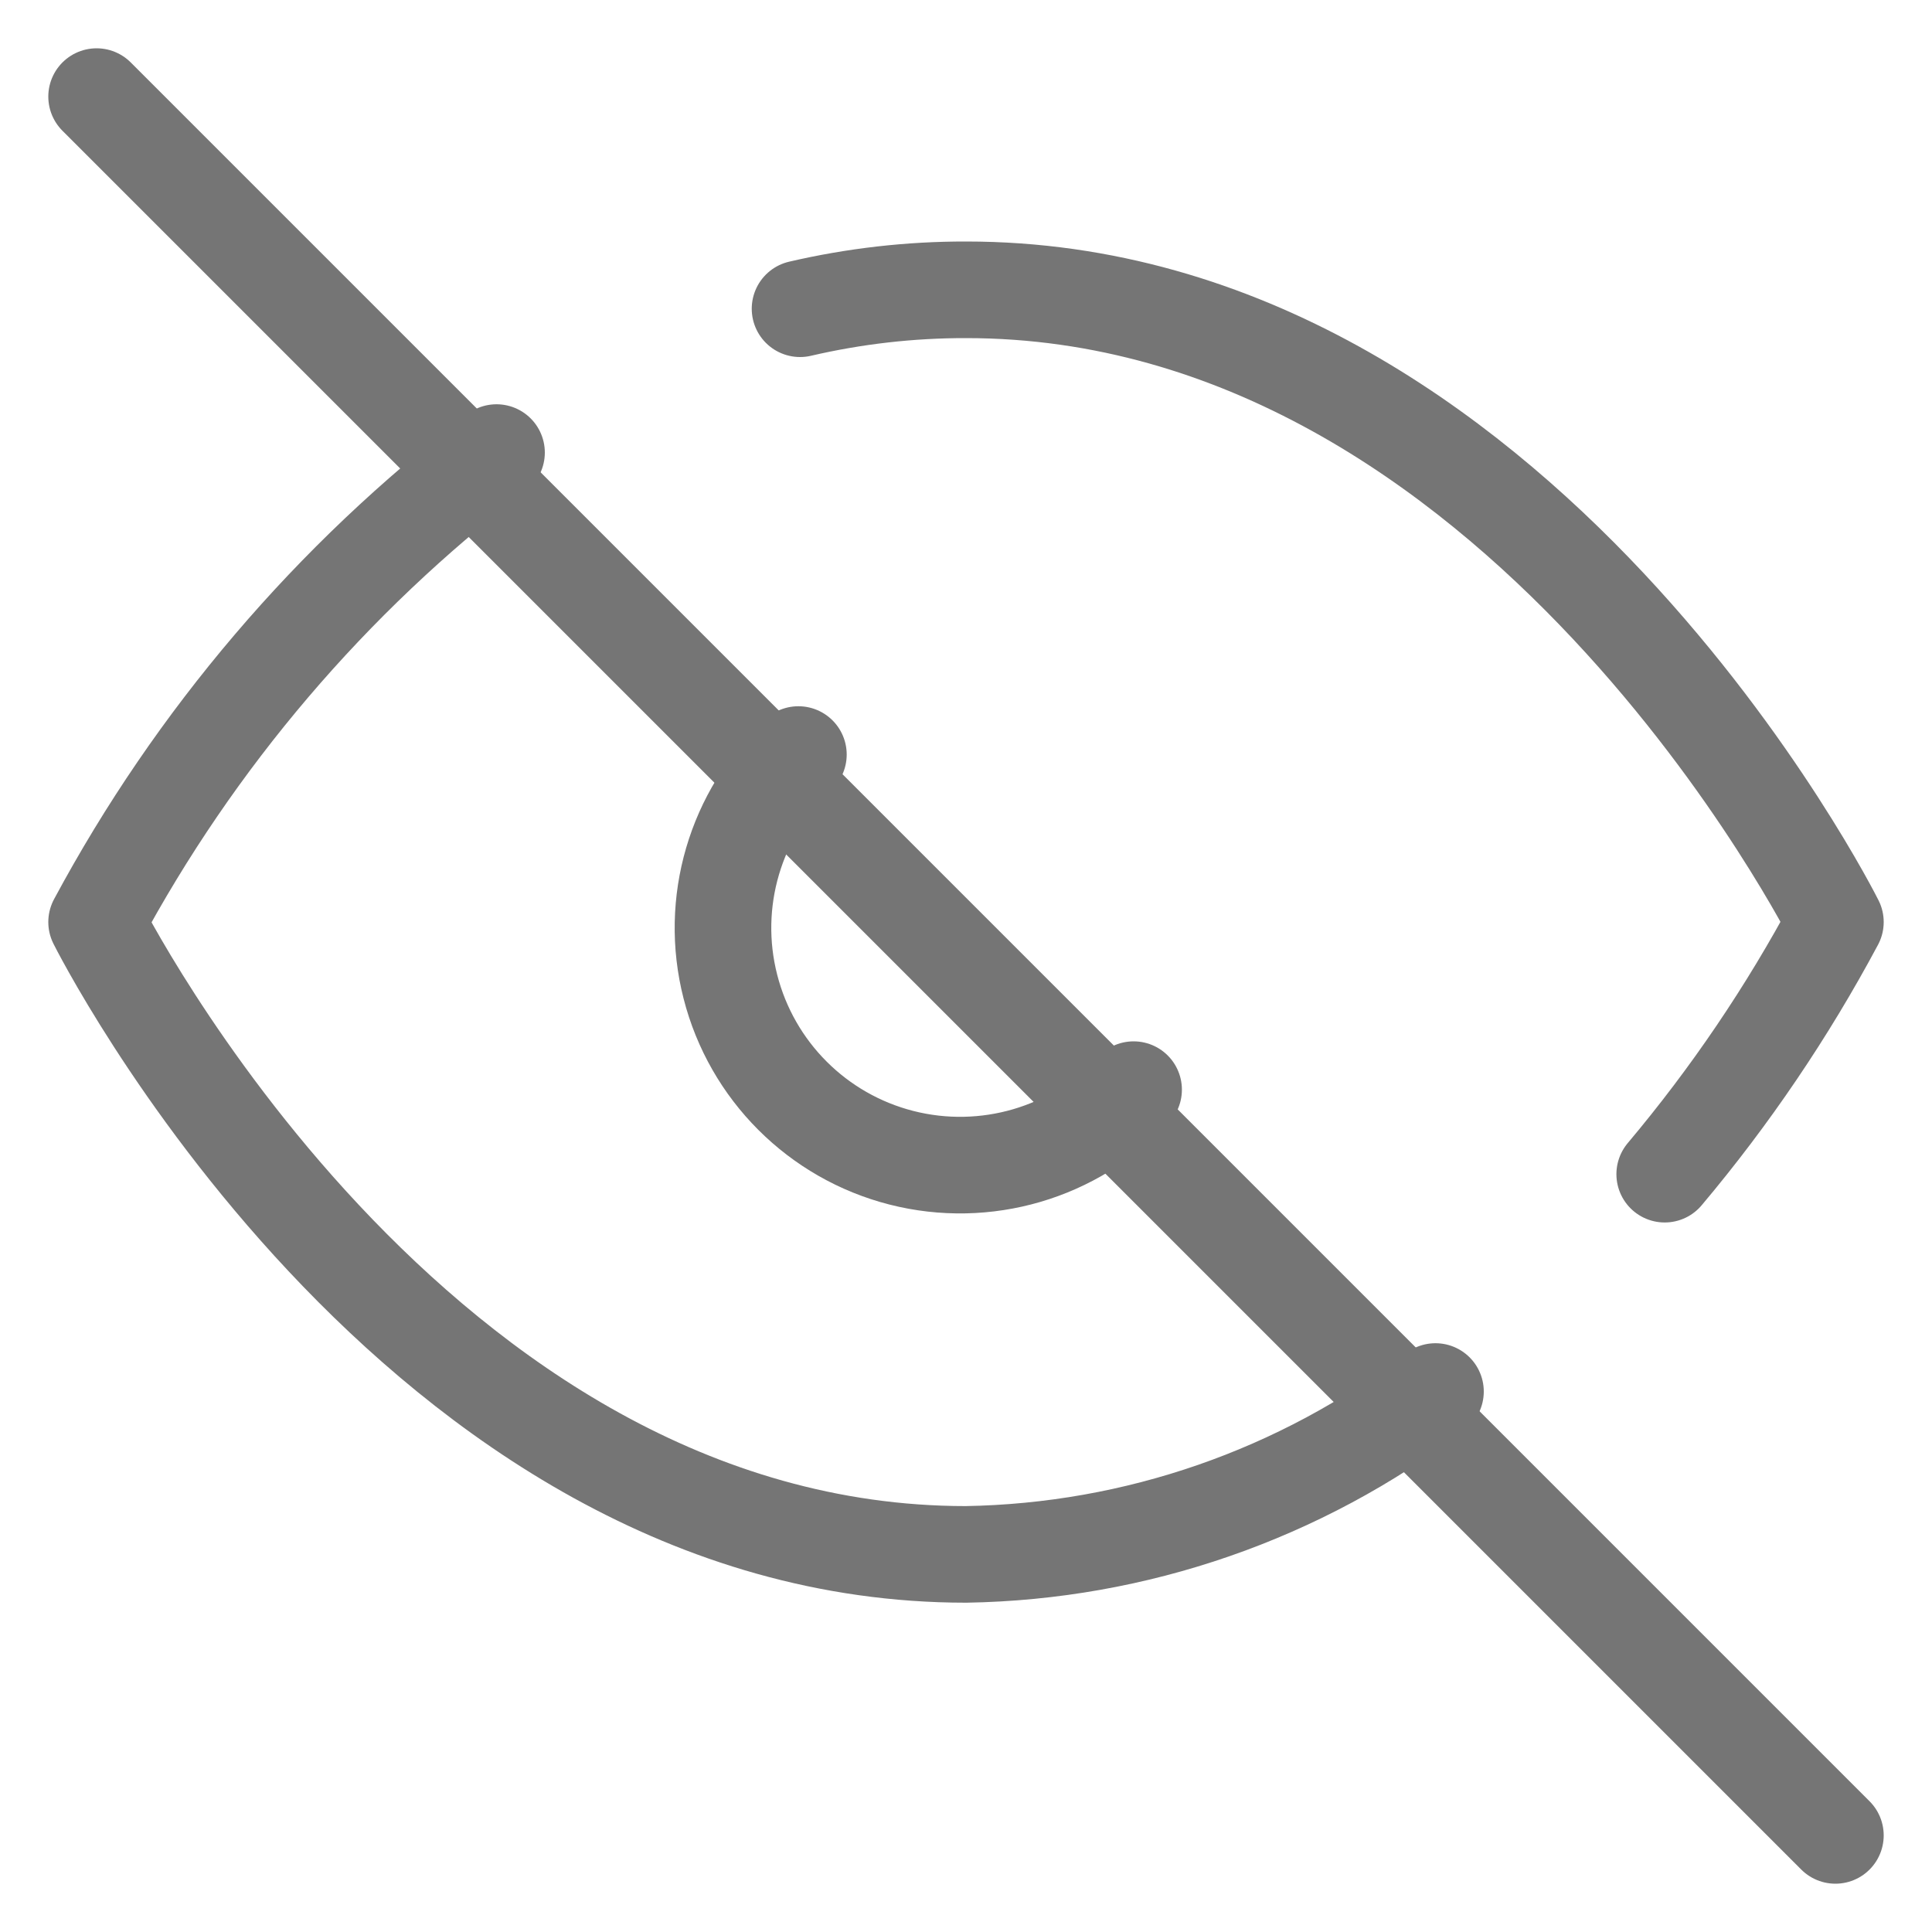 <?xml version="1.0" encoding="UTF-8"?>
<svg width="20px" height="20px" viewBox="0 0 20 20" version="1.1" xmlns="http://www.w3.org/2000/svg" xmlns:xlink="http://www.w3.org/1999/xlink">
    <title>930D523A-AB44-40F7-99F6-D24BCDDAD199</title>
    <g id="Creator-Portal" stroke="none" stroke-width="1" fill="none" fill-rule="evenodd" stroke-linecap="round" stroke-linejoin="round">
        <g id="01_Login" transform="translate(-811, -285)" stroke="#757575">
            <g id="Group-8" transform="translate(440, 68.966)">
                <g id="Group" transform="translate(372, 217.034)">
                    <path d="M13.86,13.405 C12.461,14.472 10.758,15.062 9,15.091 C3.273,15.091 0,8.545 0,8.545 C1.018,6.649 2.429,4.992 4.14,3.685 M7.282,2.196 C7.845,2.065 8.422,1.999 9,2 C14.727,2 18,8.545 18,8.545 C17.503,9.475 16.911,10.349 16.233,11.155 M10.735,10.28 C10.123,10.937 9.201,11.207 8.331,10.985 C7.462,10.763 6.783,10.084 6.561,9.214 C6.338,8.344 6.609,7.423 7.265,6.811" id="Shape"></path>
                    <line x1="0" y1="0" x2="18" y2="18" id="Path"></line>
                </g>
            </g>
        </g>
    </g>
</svg>
